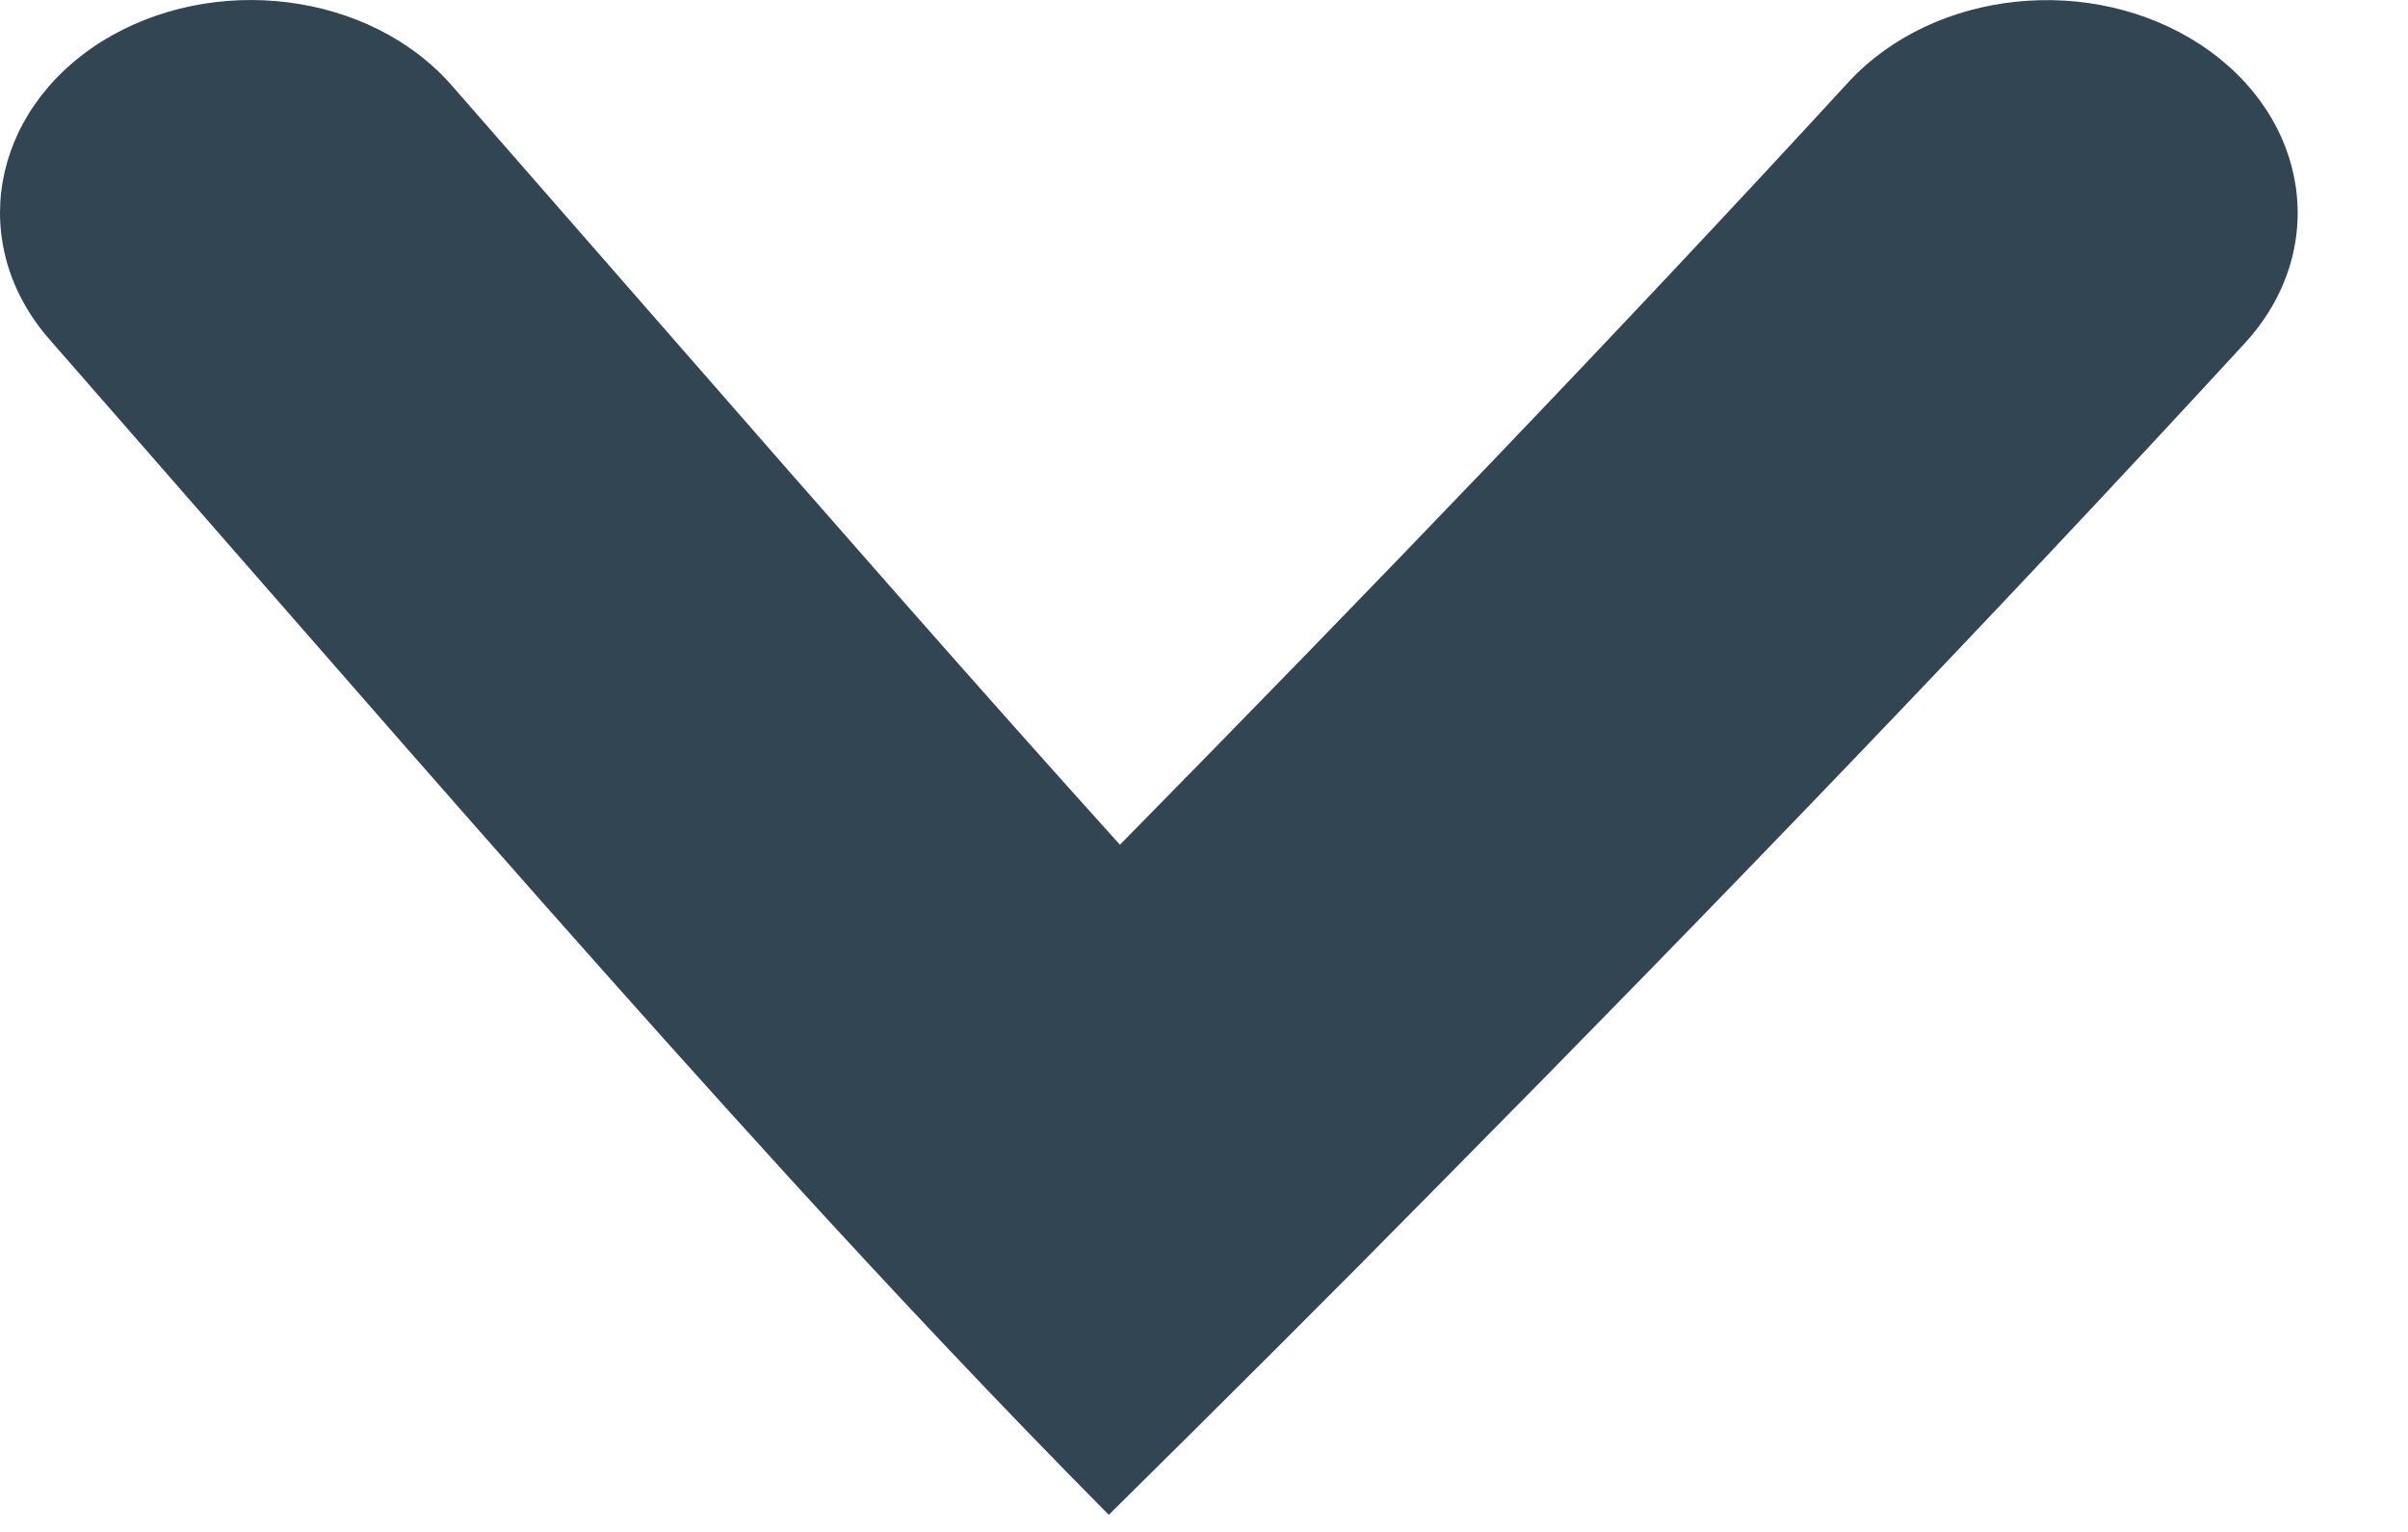 <?xml version="1.0" encoding="UTF-8"?>
<svg width="11px" height="7px" viewBox="0 0 11 7" version="1.1" xmlns="http://www.w3.org/2000/svg" xmlns:xlink="http://www.w3.org/1999/xlink">
    <!-- Generator: Sketch 55.1 (78136) - https://sketchapp.com -->
    <title>icons / icon_arrow-dropdown</title>
    <desc>Created with Sketch.</desc>
    <g id="Symbols" stroke="none" stroke-width="1" fill="none" fill-rule="evenodd">
        <g id="buttons-/-button_dropdown" transform="translate(-509, -52)" fill="#324552">
            <g id="icons-/-icon_arrow-dropdown" transform="translate(509, 52)">
                <path d="M10.055,0.206 C9.555,-0.124 8.837,-0.048 8.446,0.373 C7.395,1.517 6.273,2.683 5.116,3.86 C4.47,3.144 3.801,2.379 3.034,1.501 L2.065,0.392 C1.69,-0.038 0.973,-0.128 0.462,0.191 C-0.046,0.513 -0.151,1.121 0.227,1.552 L1.193,2.658 C2.088,3.684 2.856,4.559 3.605,5.381 C4.088,5.91 4.569,6.421 5.065,6.922 C5.575,6.418 6.078,5.917 6.571,5.416 C7.855,4.118 9.093,2.831 10.253,1.57 C10.643,1.147 10.554,0.537 10.055,0.206" id="Fill-1"></path>
            </g>
        </g>
    </g>
</svg>